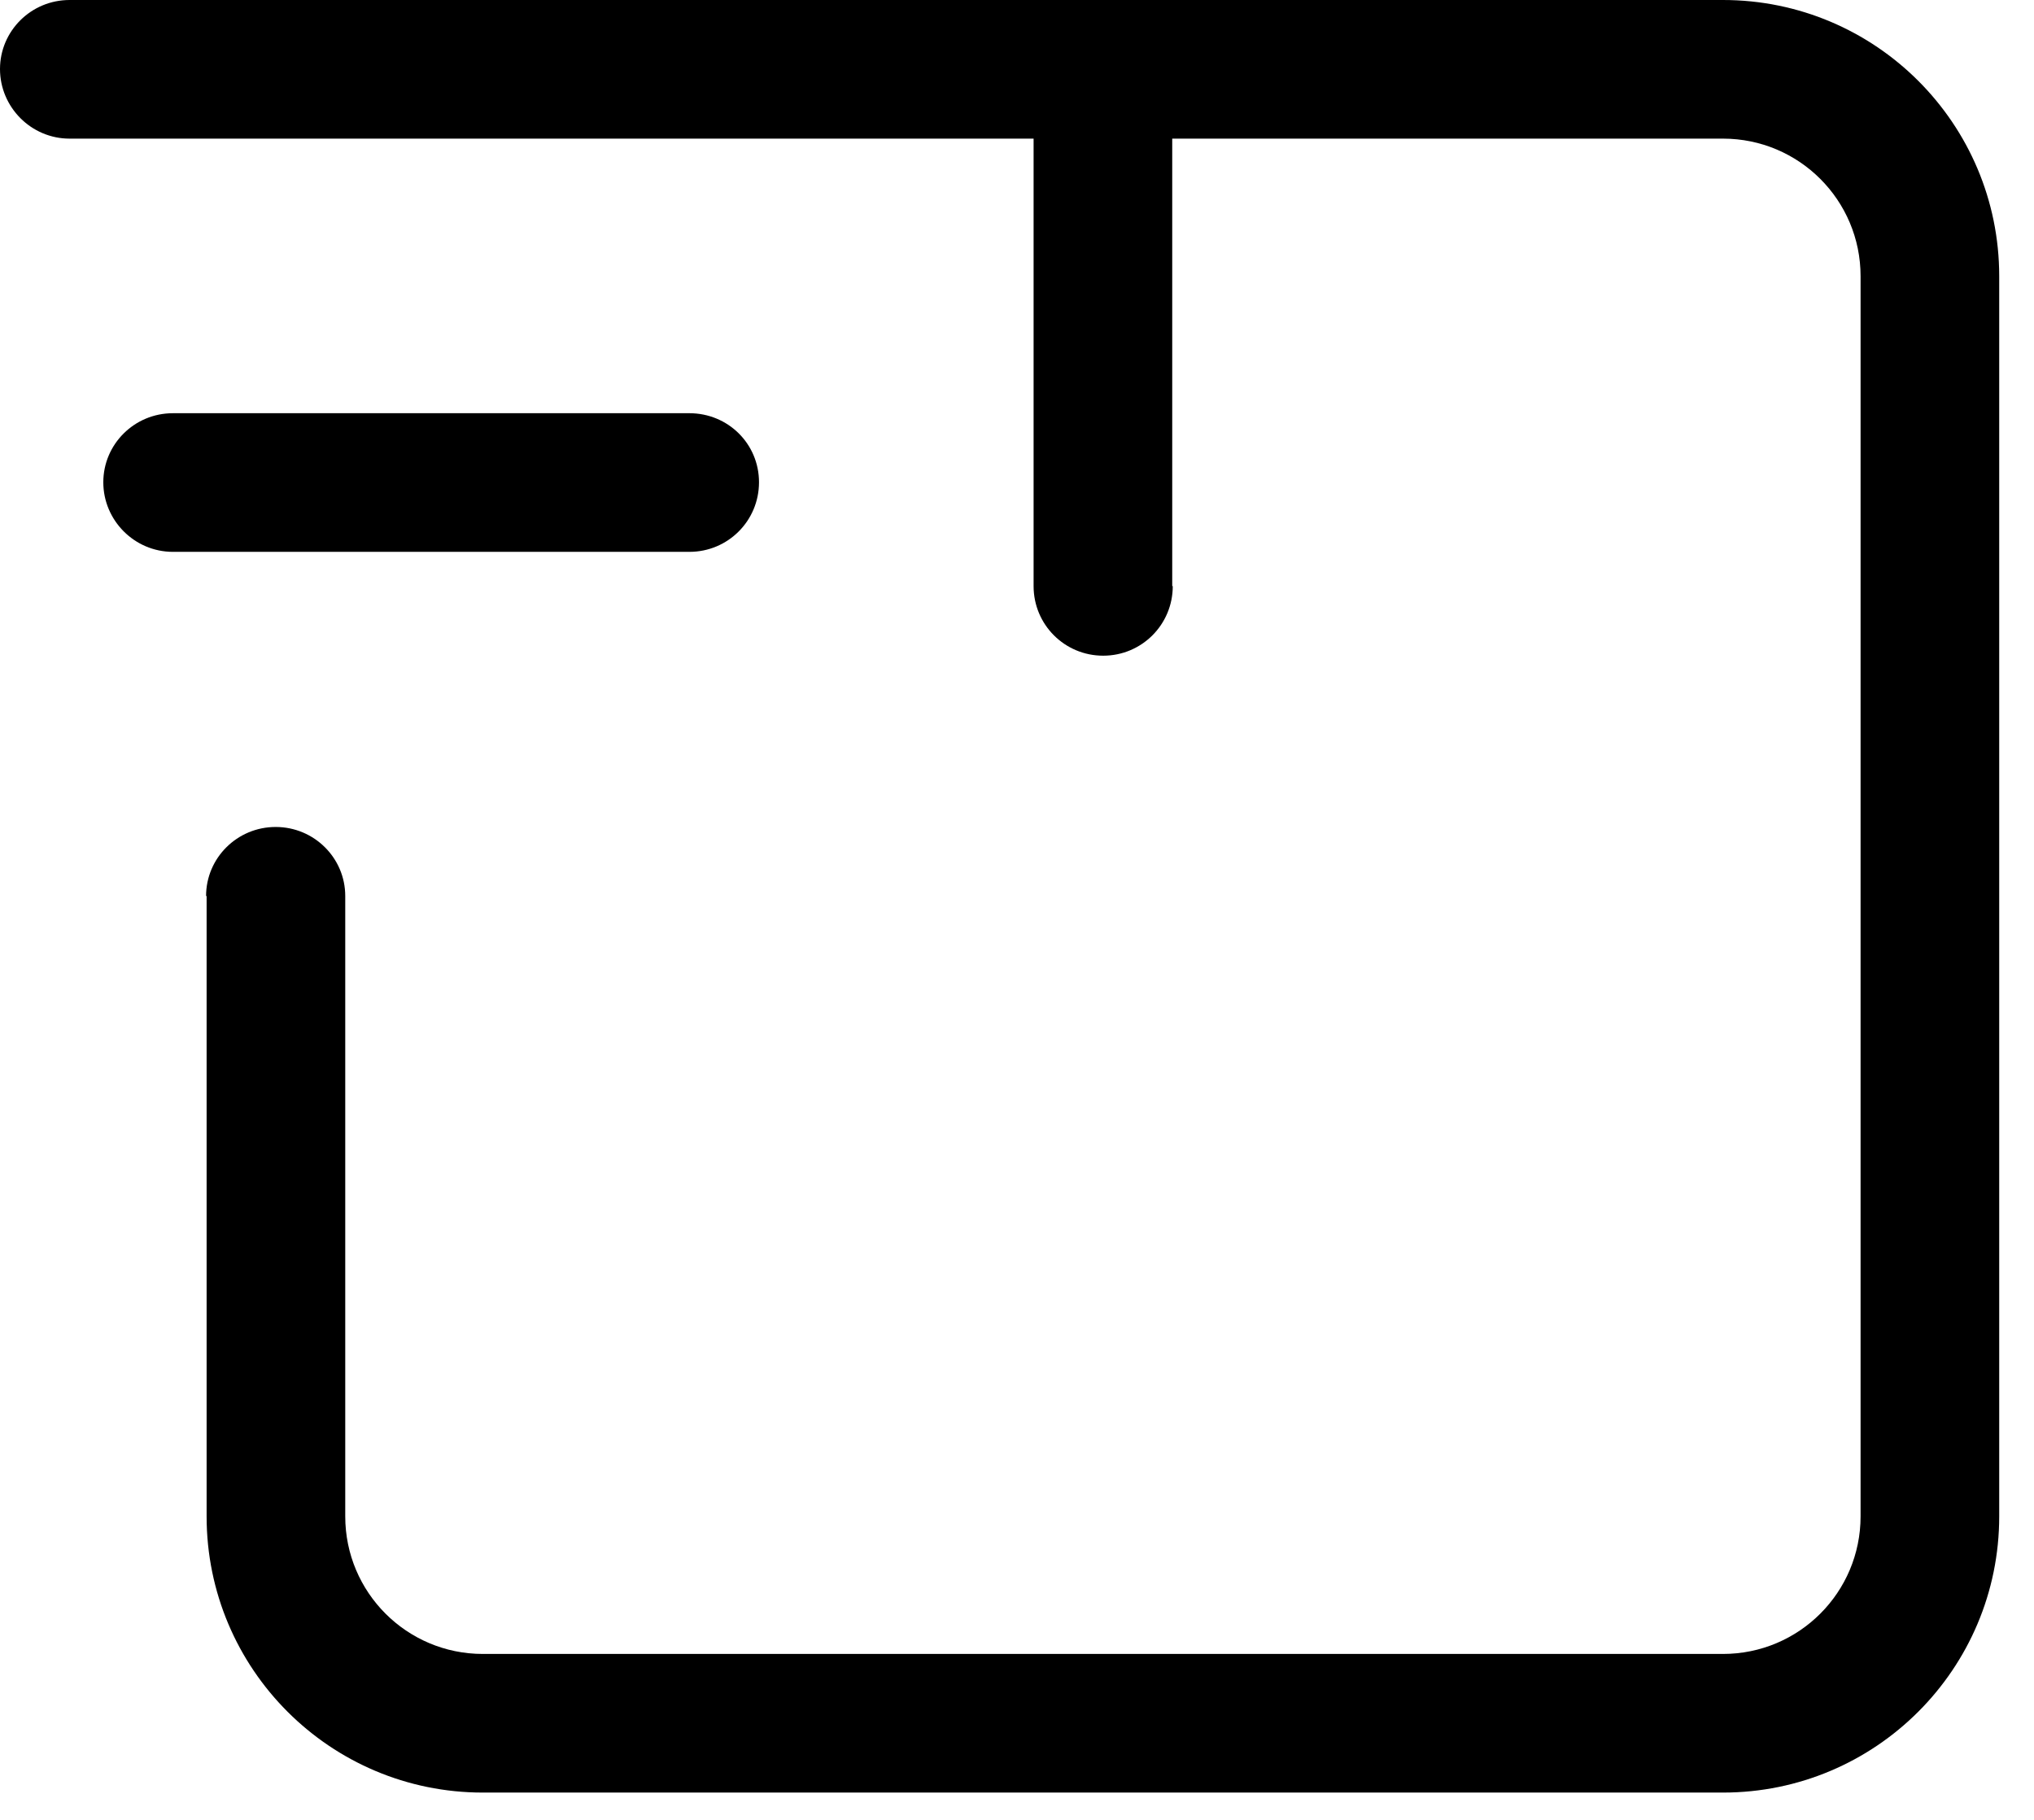 <svg xmlns="http://www.w3.org/2000/svg" fill="none" viewBox="0 0 38 34" height="34" width="38">
<g clip-path="url(#clip0_16_27)" id="Layer_1">
<path fill="black" d="M6.45 28.33V16.74H3.86V28.33H6.45ZM9.02 30.9C7.6 30.9 6.45 29.75 6.45 28.33H3.86C3.86 31.18 6.17 33.49 9.02 33.49V30.9ZM32.19 30.9H9.02V33.49H32.19V30.9ZM34.76 28.33C34.76 29.75 33.61 30.9 32.19 30.9V33.49C35.04 33.49 37.35 31.18 37.35 28.33H34.76ZM34.76 5.16V28.33H37.35V5.16H34.76ZM32.19 2.59C33.61 2.59 34.76 3.74 34.76 5.16H37.35C37.35 2.31 35.04 0 32.19 0V2.59ZM1.3 2.59H32.2V0H1.3V2.59ZM6.45 16.74C6.45 16.03 5.87 15.45 5.15 15.45C4.43 15.45 3.85 16.03 3.85 16.74H6.44H6.45ZM1.3 0C0.58 0 0 0.58 0 1.29C0 2 0.58 2.59 1.3 2.59V0Z" id="Vector"></path>
<path fill="black" d="M21.9 10.95V1.29H19.31V10.95H21.9ZM21.9 1.29C21.9 0.58 21.32 0 20.6 0C19.88 0 19.3 0.58 19.3 1.29H21.89H21.9ZM19.31 10.95C19.31 11.67 19.89 12.25 20.61 12.25C21.33 12.25 21.91 11.67 21.91 10.95H19.32H19.31Z" id="Vector_2"></path>
<path fill="black" d="M12.88 7.72H3.23V10.31H12.89V7.72H12.88ZM3.23 7.72C2.51 7.72 1.93 8.3 1.93 9.01C1.93 9.72 2.51 10.31 3.23 10.31V7.72ZM12.88 10.31C13.6 10.31 14.18 9.73 14.18 9.01C14.18 8.29 13.6 7.72 12.88 7.72V10.31Z" id="Vector_3"></path>
</g>
<defs>
<clipPath id="clip0_16_27">
<rect fill="white" height="33.49" width="37.35"></rect>
</clipPath>
</defs>
</svg>
